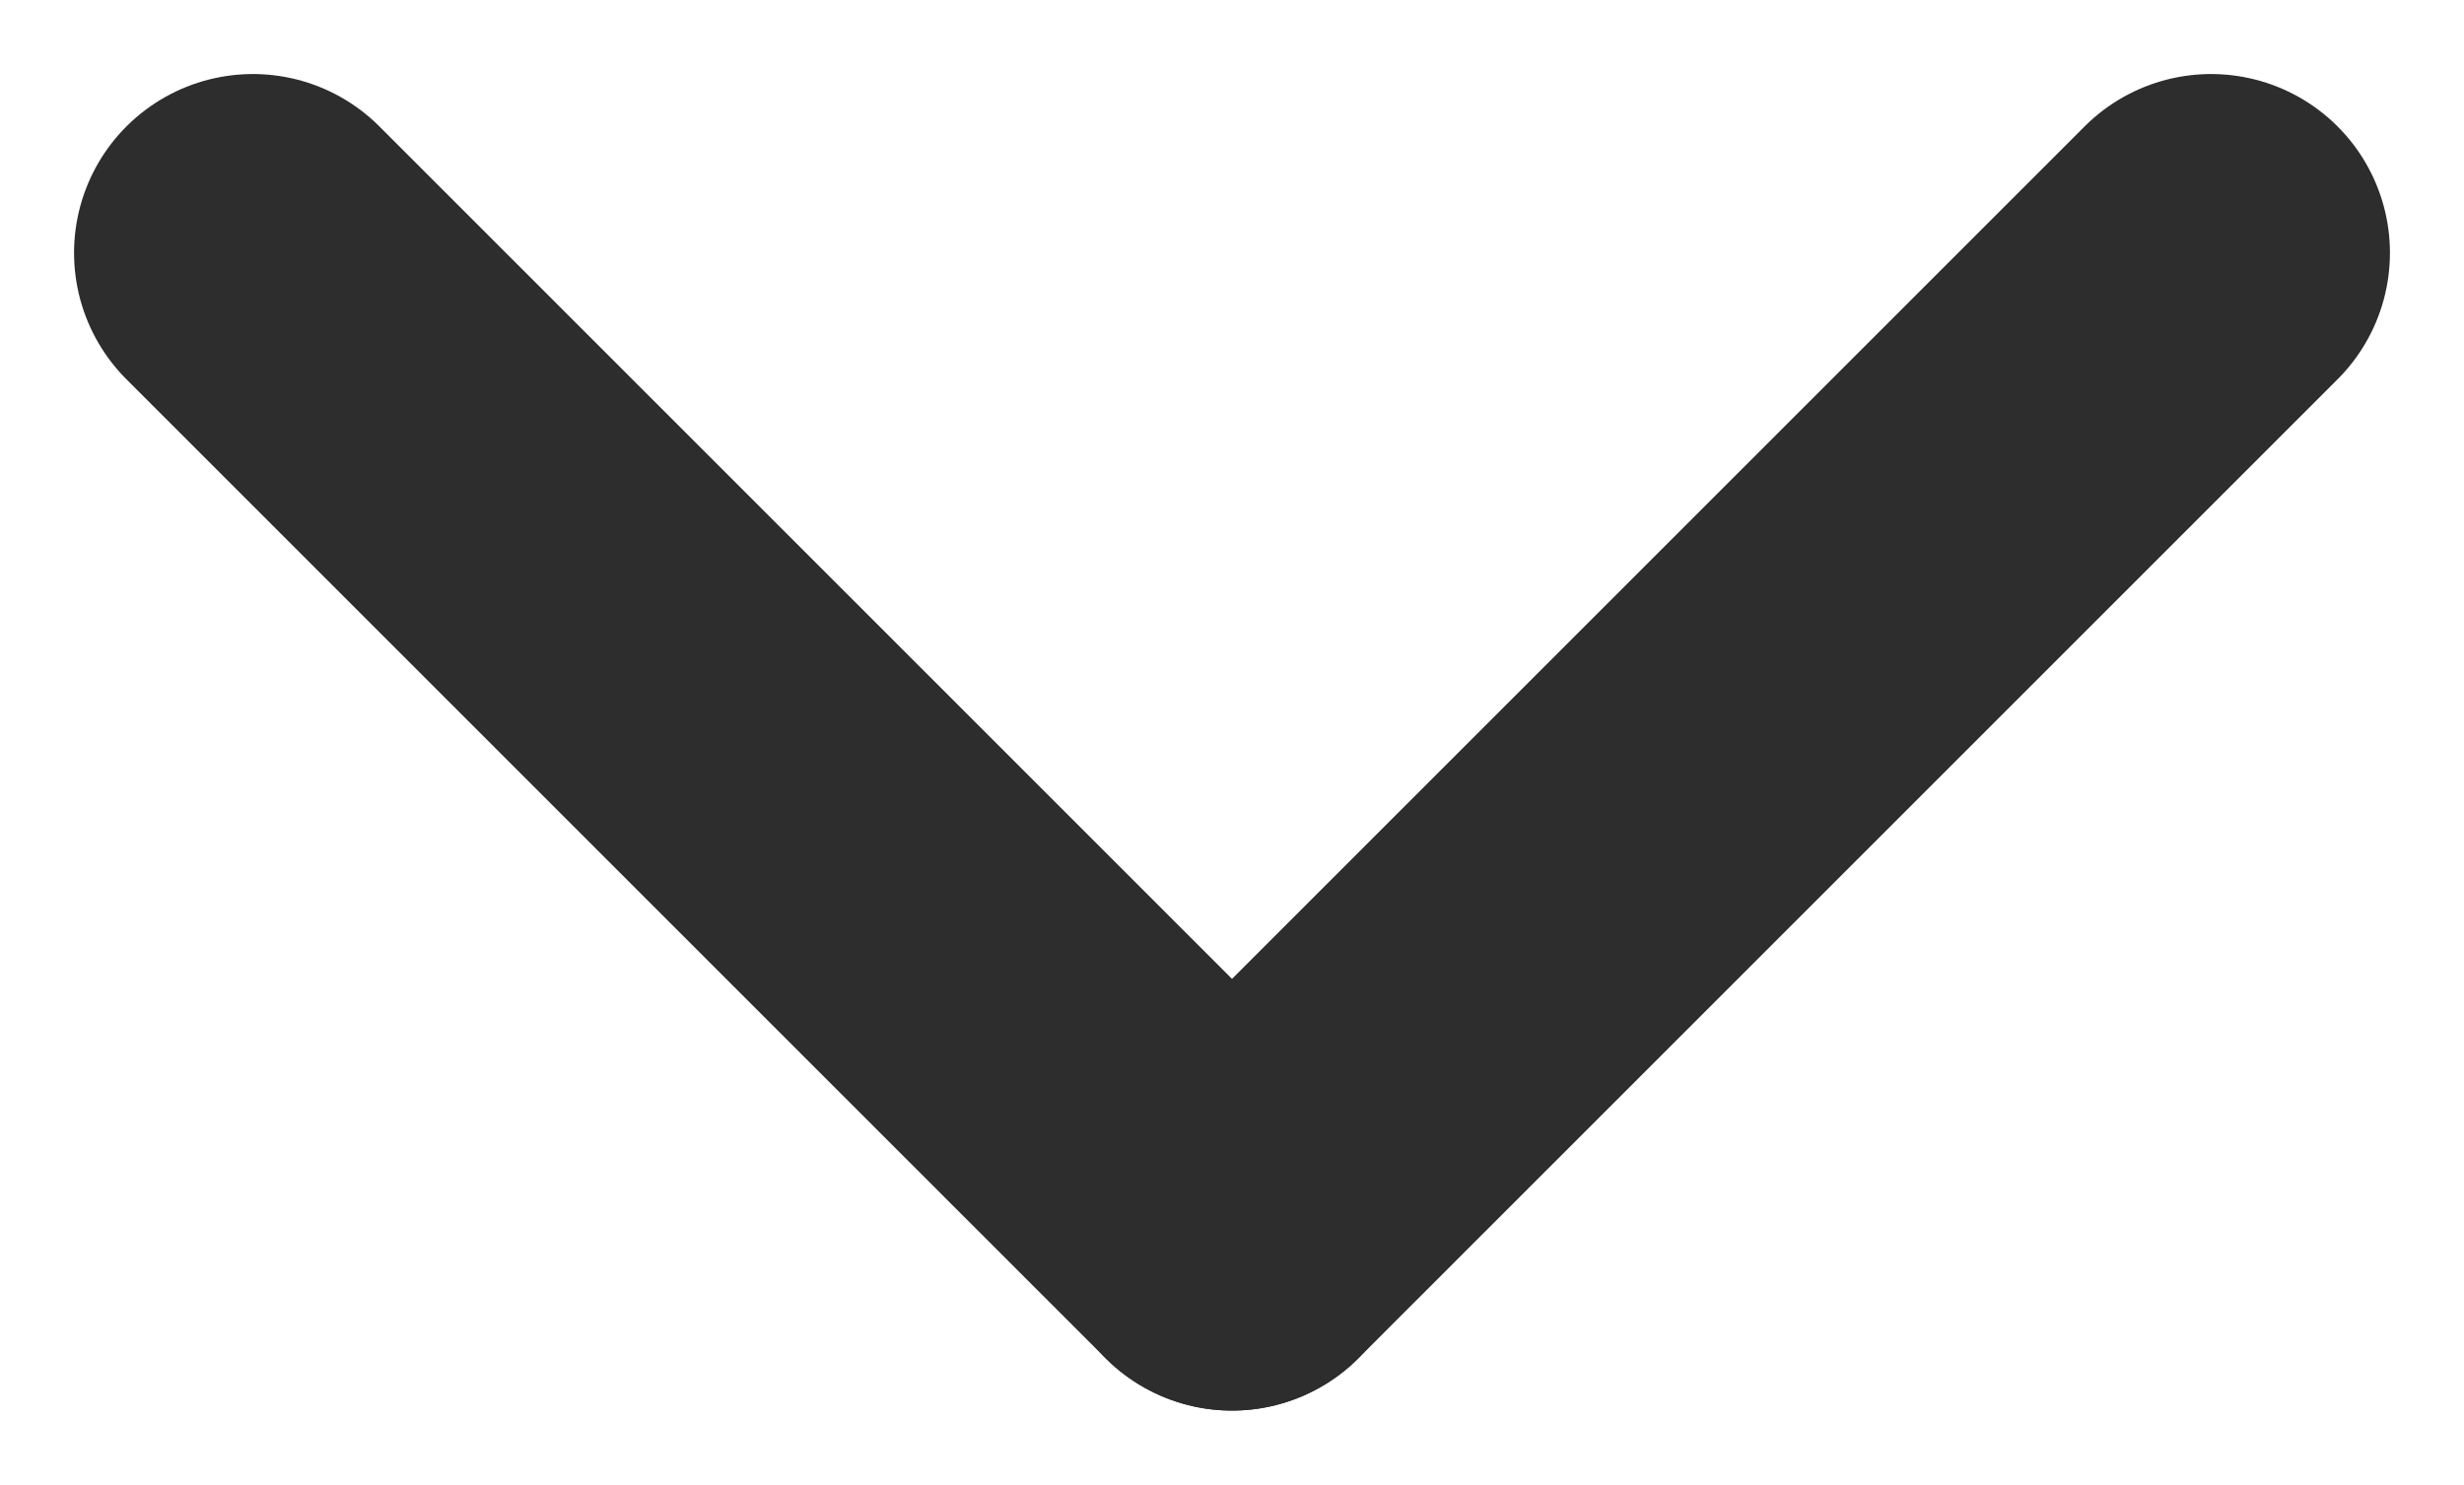 <svg xmlns="http://www.w3.org/2000/svg" width="20.664" height="12.453" viewBox="0 0 20.664 12.453">
    <g data-name="Component 63 – 3">
        <path data-name="Line 7" style="fill:none;stroke:#2d2d2d;stroke-linecap:round;stroke-width:3px" d="m0 0 8.211 8.211" transform="translate(2.121 2.121)"/>
        <path data-name="Line 8" transform="translate(10.332 2.121)" style="fill:none;stroke:#2d2d2d;stroke-linecap:round;stroke-width:3px" d="M0 8.211 8.211 0"/>
    </g>
</svg>
